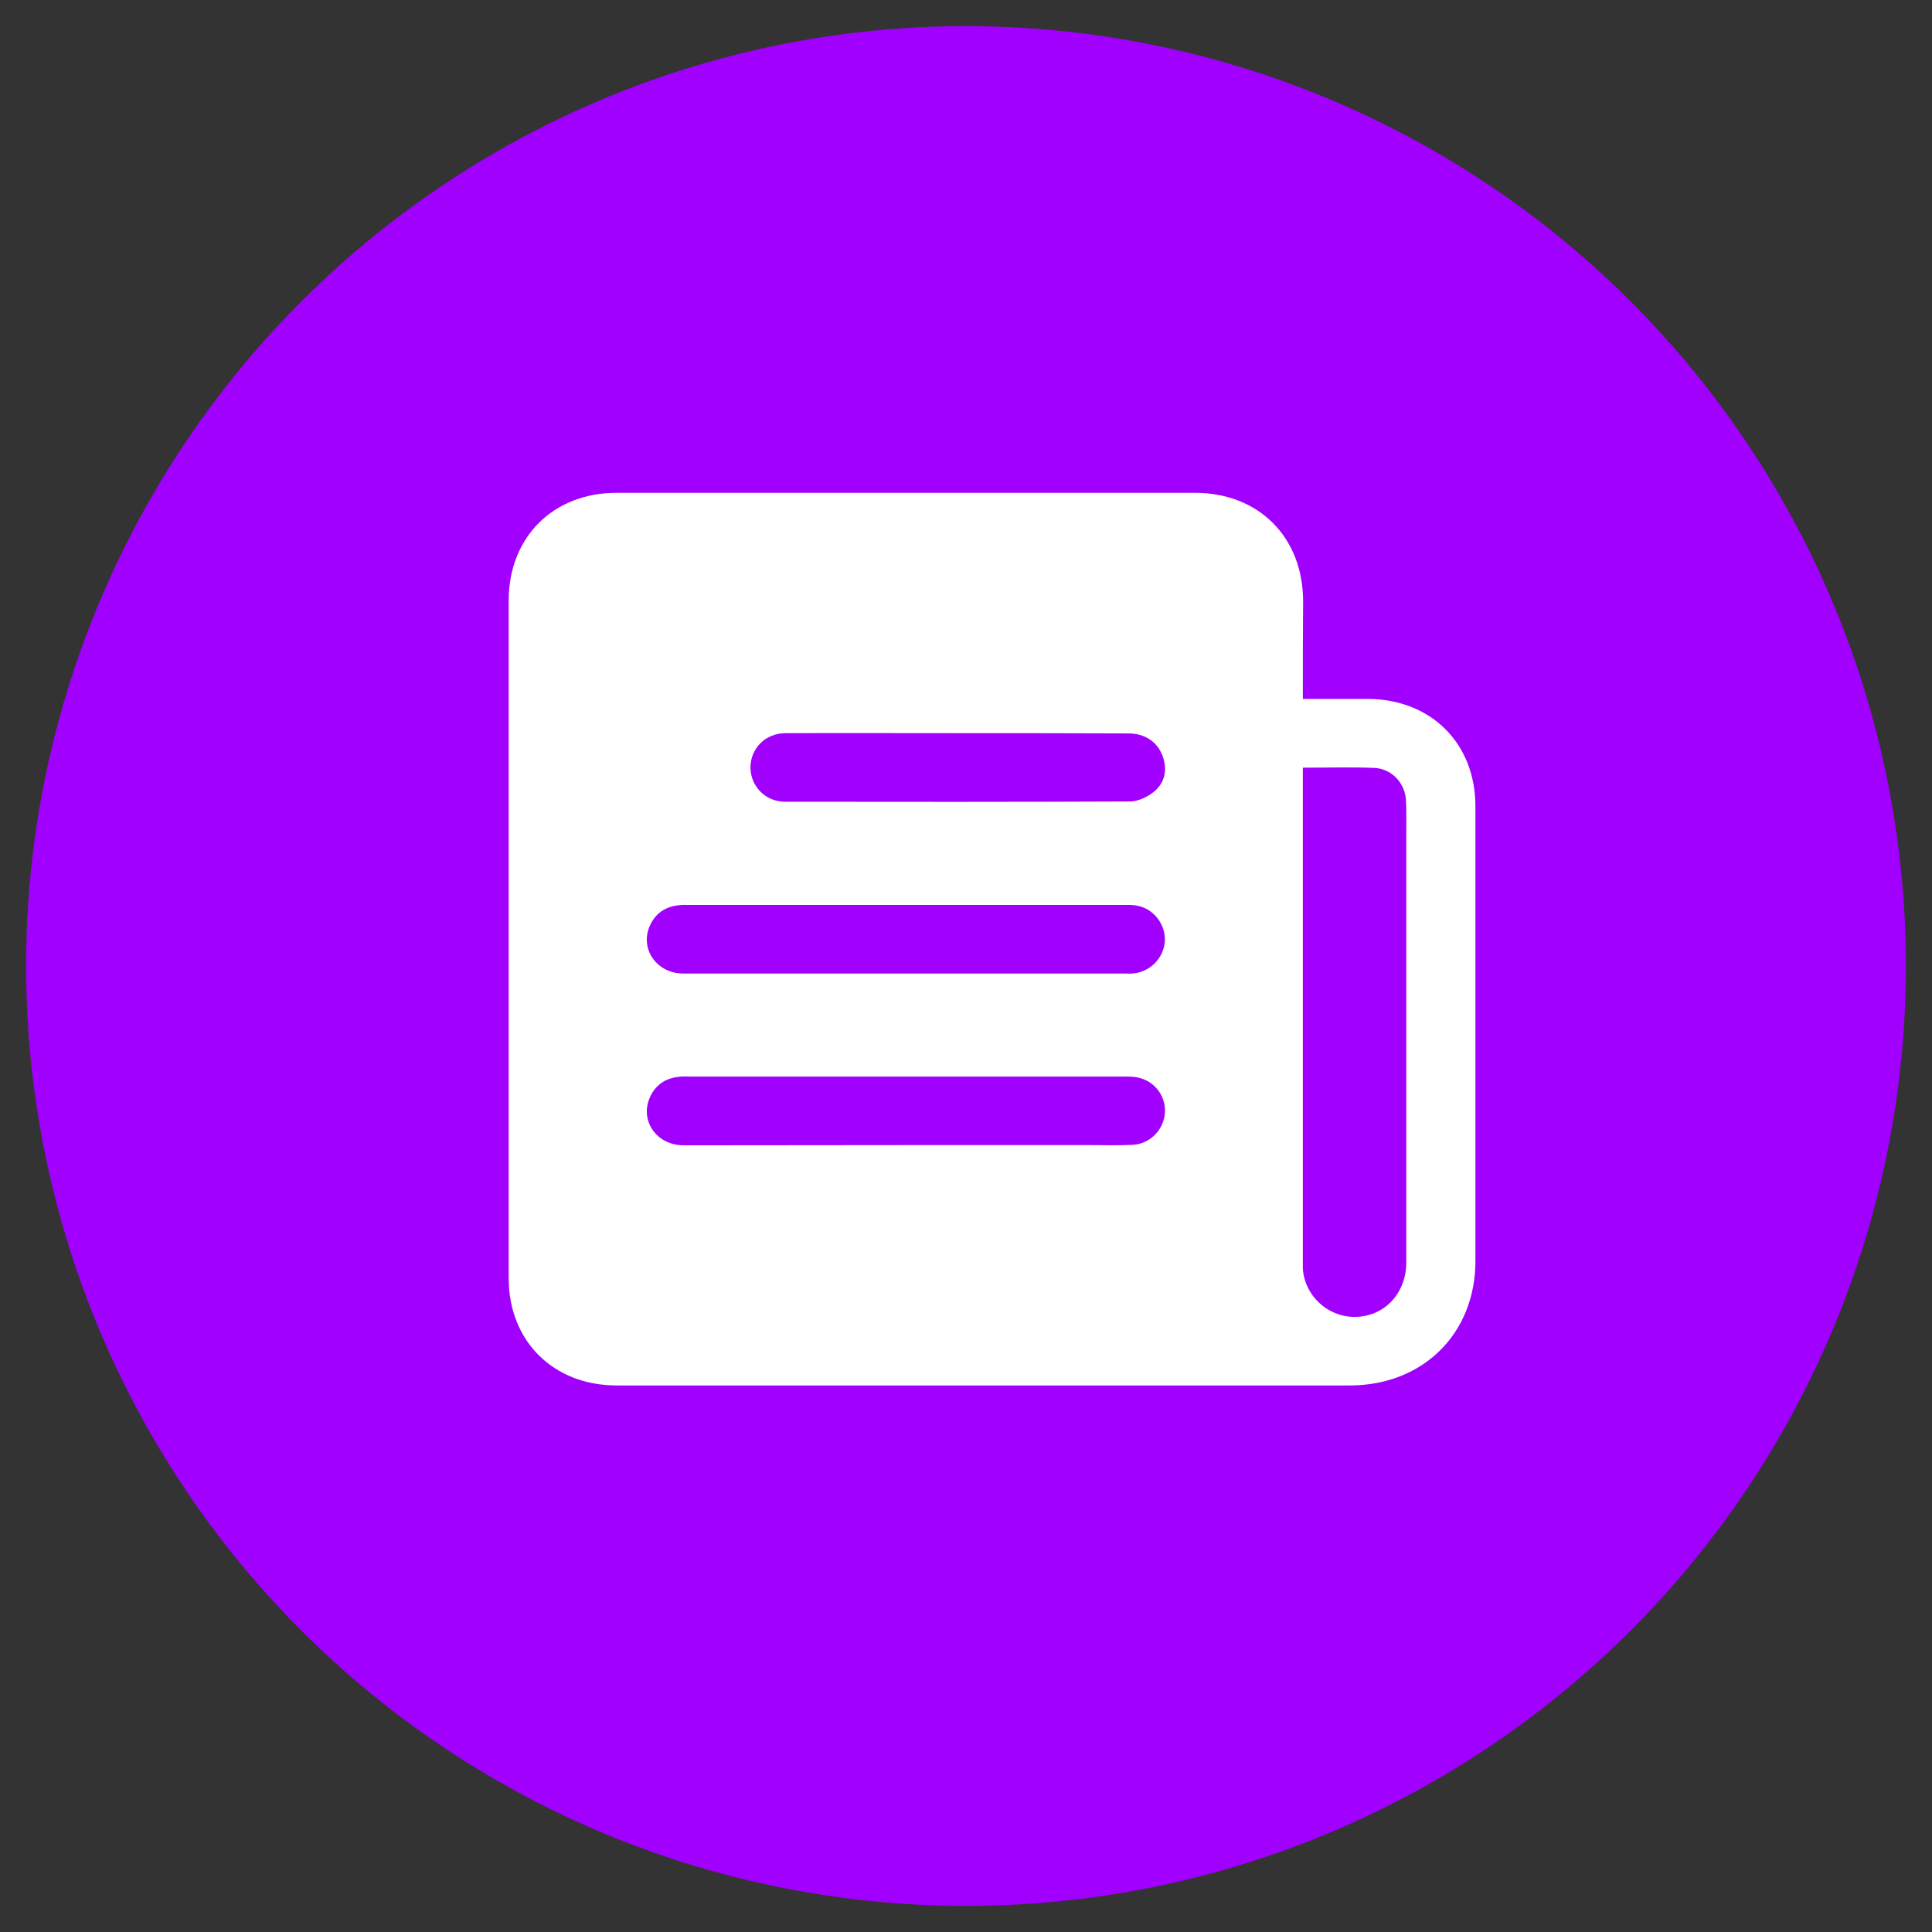 <svg width="37" height="37" viewBox="0 0 37 37" fill="none" xmlns="http://www.w3.org/2000/svg">
<rect x="0" y="0" width="37" height="37" fill="#333333" stroke="none"/>
<circle cx="18.5" cy="18.5" r="18" fill="#A100FF"/>
<path d="M24.951 13.385C25.381 13.385 25.789 13.385 26.192 13.385C27.406 13.389 28.256 14.235 28.256 15.442C28.256 18.345 28.256 21.247 28.256 24.15C28.256 25.537 27.255 26.528 25.86 26.533C21.177 26.533 16.494 26.533 11.811 26.533C10.597 26.533 9.742 25.683 9.742 24.48C9.742 20.15 9.742 15.825 9.742 11.5C9.742 10.289 10.593 9.438 11.807 9.438C15.497 9.438 19.188 9.438 22.883 9.438C24.105 9.438 24.951 10.284 24.956 11.509C24.951 12.125 24.951 12.742 24.951 13.385ZM24.951 14.702C24.951 14.786 24.951 14.847 24.951 14.909C24.951 17.988 24.951 21.071 24.951 24.15C24.951 24.198 24.951 24.247 24.951 24.295C24.983 24.806 25.417 25.216 25.931 25.22C26.502 25.224 26.932 24.78 26.932 24.172C26.932 21.428 26.932 18.679 26.932 15.935C26.932 15.737 26.936 15.539 26.927 15.341C26.914 14.997 26.653 14.72 26.316 14.706C25.873 14.689 25.43 14.702 24.951 14.702ZM17.345 18.644C18.727 18.644 20.114 18.644 21.496 18.644C21.558 18.644 21.62 18.648 21.682 18.644C22.014 18.622 22.28 18.362 22.307 18.036C22.329 17.715 22.107 17.411 21.784 17.345C21.7 17.327 21.607 17.331 21.518 17.331C18.74 17.331 15.967 17.331 13.189 17.331C13.127 17.331 13.065 17.327 13.003 17.336C12.733 17.362 12.538 17.503 12.436 17.75C12.259 18.19 12.586 18.644 13.087 18.644C14.505 18.644 15.927 18.644 17.345 18.644ZM17.345 21.93C18.523 21.93 19.701 21.93 20.88 21.93C21.15 21.93 21.416 21.939 21.686 21.925C22.01 21.912 22.271 21.657 22.307 21.34C22.342 21.023 22.138 20.723 21.824 20.644C21.726 20.617 21.62 20.617 21.518 20.617C18.74 20.617 15.967 20.617 13.189 20.617C13.127 20.617 13.065 20.613 13.003 20.622C12.733 20.648 12.538 20.789 12.436 21.04C12.259 21.481 12.586 21.934 13.091 21.934C14.509 21.934 15.927 21.93 17.345 21.93ZM18.35 14.041C17.247 14.041 16.148 14.037 15.045 14.041C14.66 14.041 14.372 14.332 14.372 14.702C14.376 15.059 14.66 15.354 15.032 15.354C17.234 15.358 19.44 15.358 21.642 15.349C21.797 15.349 21.979 15.261 22.103 15.16C22.315 14.984 22.36 14.728 22.262 14.469C22.16 14.204 21.921 14.046 21.615 14.046C20.526 14.041 19.44 14.041 18.35 14.041Z" fill="white"/>
</svg>
